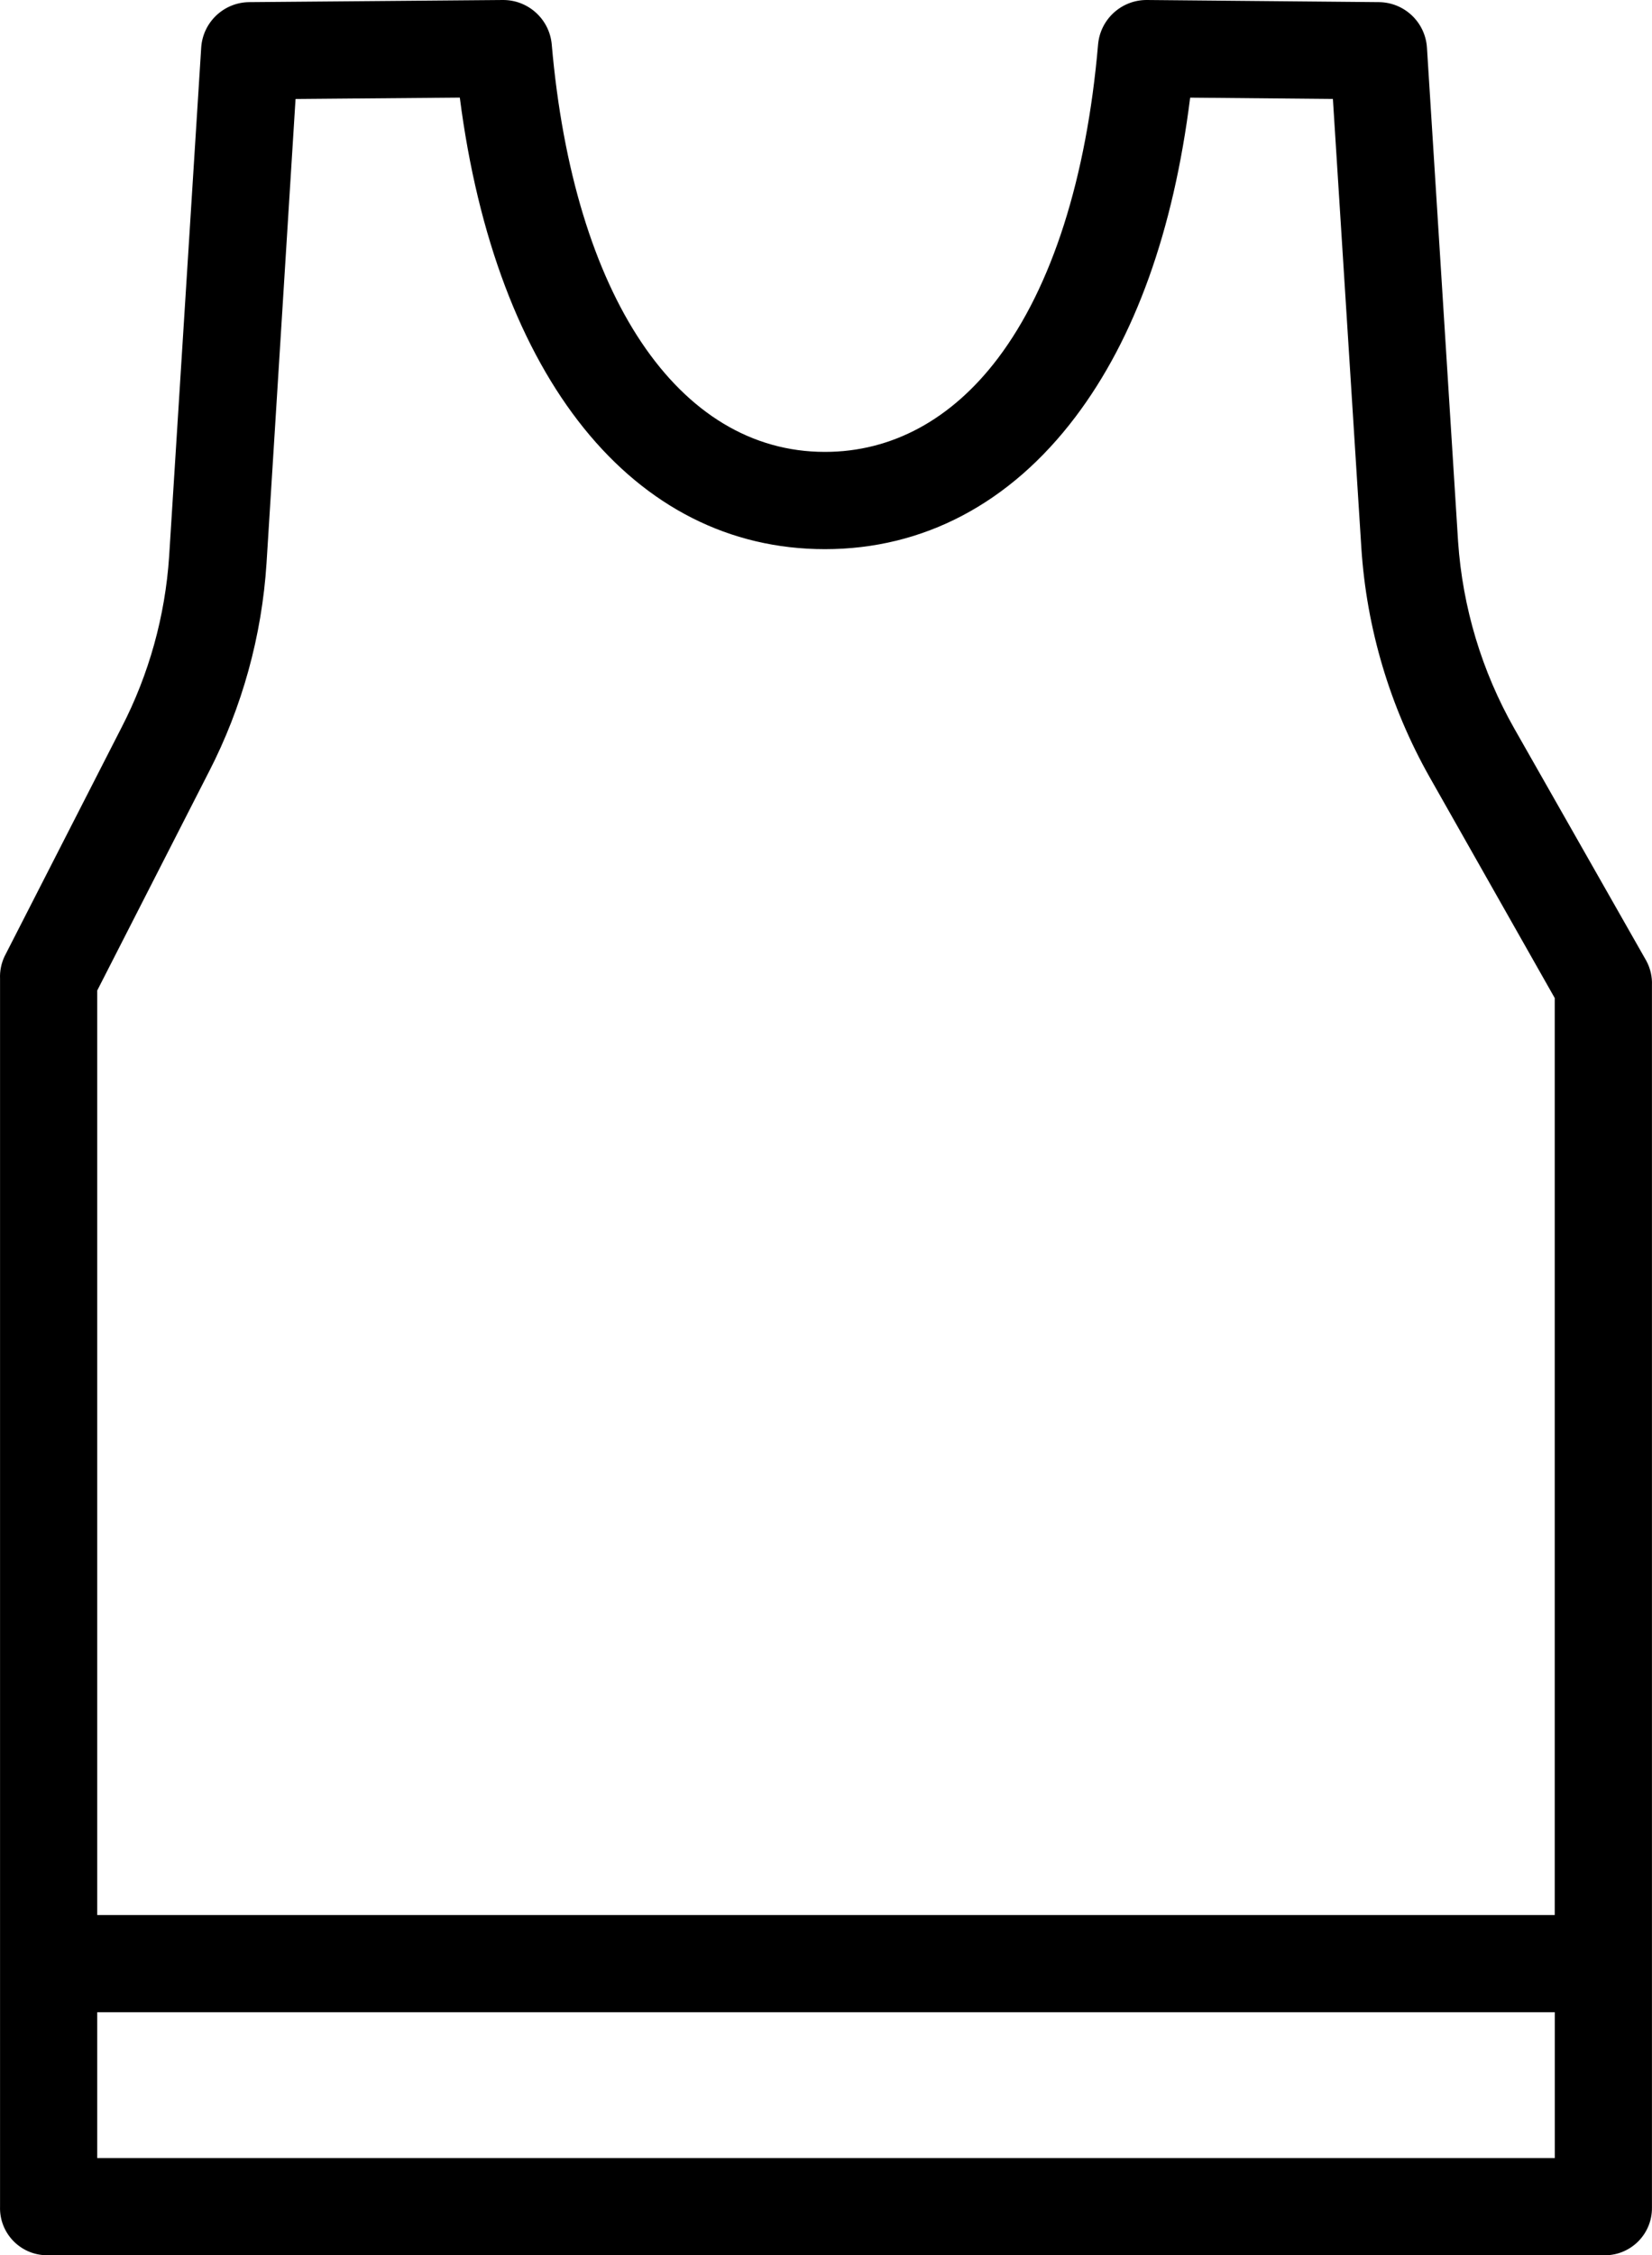 <svg viewBox="0 0 340.02 463.98" xmlns="http://www.w3.org/2000/svg" id="b"><g id="c"><path stroke-width="0" fill="#000" d="M9.63,463.98h320.75c5.36-.04,9.67-4.41,9.63-9.77,0-.08,0-.17,0-.25v-251.28c.07-1.72-.32-3.43-1.13-4.96l-27.2-47.83c-6.69-11.78-10.64-24.92-11.57-38.44l-6.41-101.64c-.33-5.23-4.64-9.32-9.88-9.37L236.07,0c-5.22-.04-9.6,3.94-10.06,9.14-2.37,27.53-9.5,49.85-20.61,64.56-9.53,12.61-21.85,19.27-35.61,19.27-30.2,0-51.75-32.12-56.23-83.84C113.09,3.94,108.72-.03,103.51,0l-52.2.44c-5.25.04-9.57,4.14-9.9,9.37l-6.6,104.69c-.82,12.27-4.15,24.24-9.79,35.16L.93,196.77c-.67,1.43-.99,3-.92,4.58v252.61c-.18,5.35,4.02,9.84,9.38,10.01.08,0,.17,0,.25,0ZM20.01,443.98v-30h300v30H20.01ZM42.98,158.83c6.88-13.37,10.92-28.01,11.88-43.01l5.97-95.45,33.81-.29c7.4,57.57,35.7,92.9,75.15,92.9,20.28,0,38.1-9.41,51.56-27.21,12.24-16.19,20.17-38.25,23.61-65.68l29.38.27,5.86,92.41c1.08,16.53,5.87,32.61,14.01,47.04l25.79,45.52v188.65H20.01v-190.2l22.97-44.96Z"></path></g></svg>